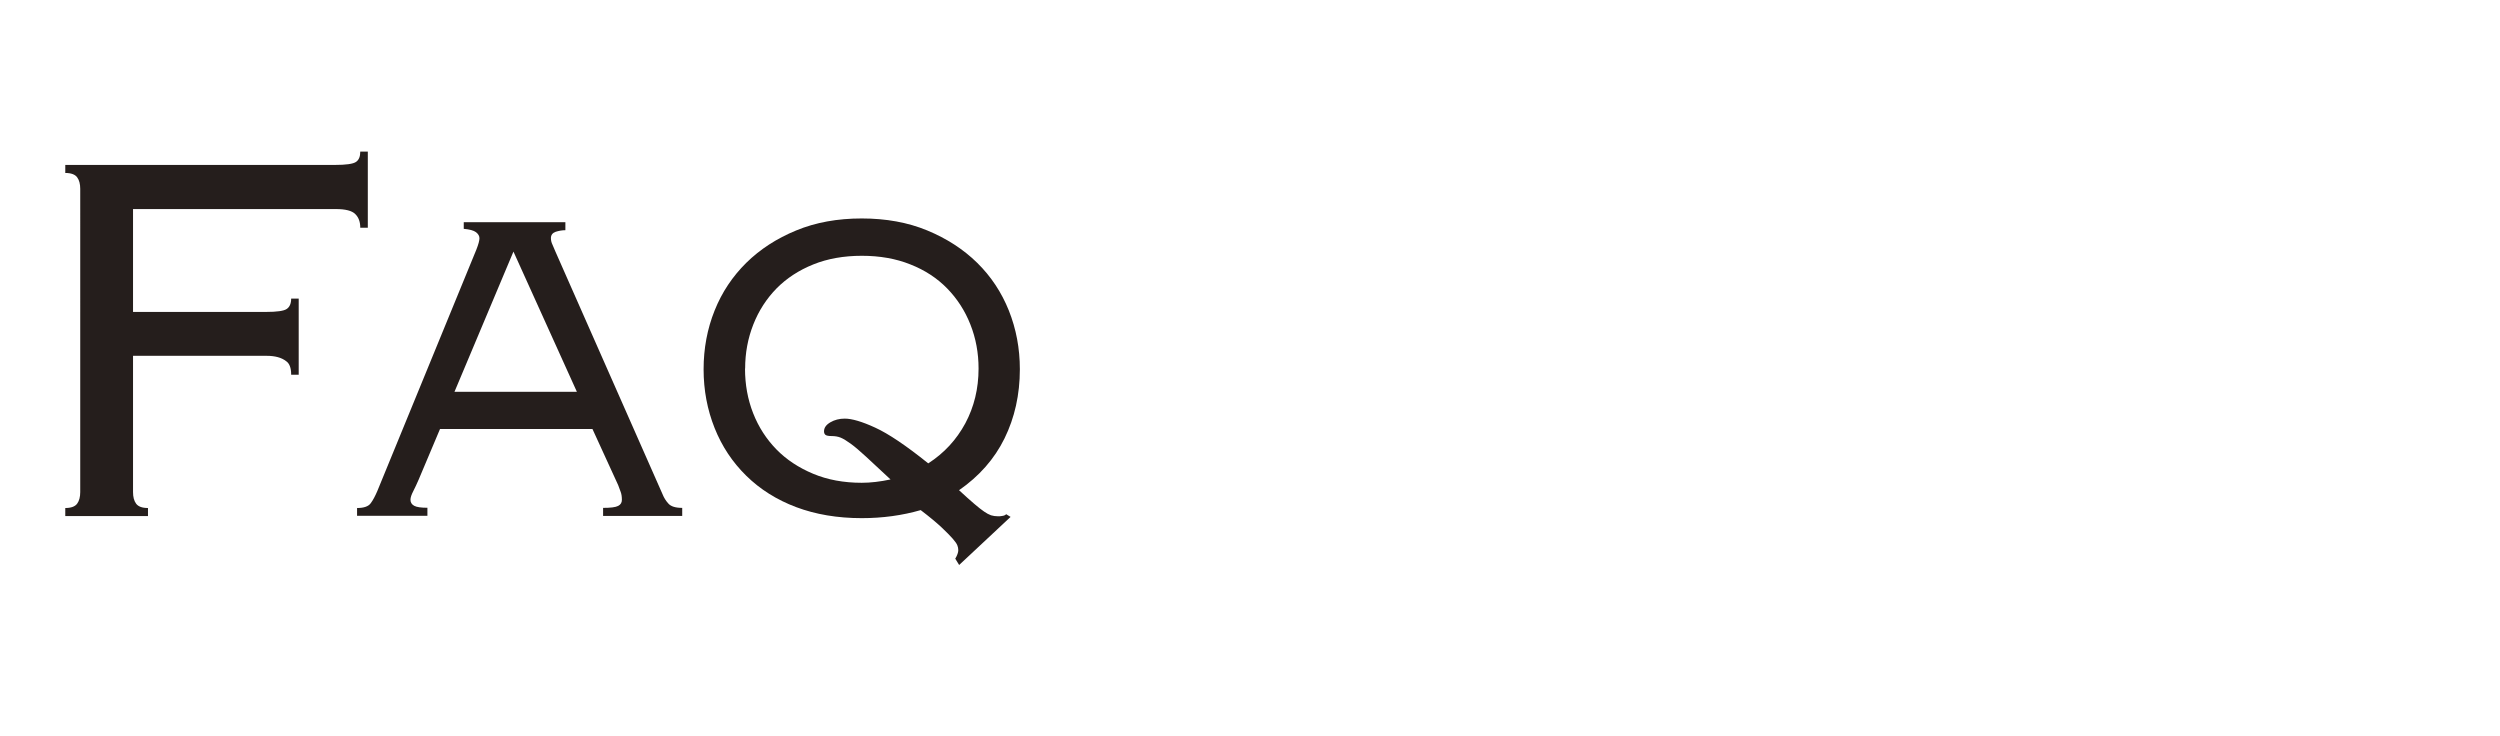 <?xml version="1.0" encoding="UTF-8"?><svg xmlns="http://www.w3.org/2000/svg" viewBox="0 0 202.21 59.57"><defs><style>.cls-1{fill:none;}.cls-2{fill:#251e1c;}</style></defs><g id="box"><rect class="cls-1" x="4.21" y="8.26" width="198" height="38"/></g><g id="faq"><g><path class="cls-2" d="M23.55,30.29c0-.54-.14-.9-.41-1.08-.37-.29-.9-.43-1.57-.43H10.76v11.02c0,.4,.08,.71,.25,.94,.17,.23,.49,.35,.96,.35v.65H5.28v-.65c.47,0,.79-.12,.96-.35,.17-.23,.25-.55,.25-.94V15.28c0-.4-.08-.71-.25-.94-.17-.23-.49-.35-.96-.35v-.65H27.11c.88,0,1.44-.08,1.68-.24,.24-.16,.35-.44,.35-.84h.61v6.16h-.61c0-.47-.13-.84-.41-1.11-.27-.27-.8-.4-1.57-.4H10.76v8.32h10.76c.88,0,1.44-.08,1.67-.24,.24-.16,.36-.44,.36-.84h.61v6.16h-.61Z"/><path class="cls-2" d="M28.89,41.09c.54,0,.91-.13,1.09-.38,.19-.25,.36-.58,.53-.97l8.02-19.55c.17-.43,.25-.74,.25-.92s-.09-.34-.28-.49c-.19-.14-.52-.23-.99-.27v-.54h8.22v.65c-.27,0-.53,.05-.79,.13-.25,.09-.38,.26-.38,.51,0,.18,.04,.36,.13,.54,.08,.18,.16,.36,.23,.54l8.68,19.66c.1,.25,.25,.5,.46,.73,.2,.23,.57,.35,1.12,.35v.65h-6.4v-.65c.61,0,1.01-.05,1.22-.16s.3-.27,.3-.49c0-.25-.03-.47-.1-.65-.07-.18-.14-.36-.2-.54l-2.08-4.54h-12.33l-1.73,4.1c-.14,.32-.28,.63-.43,.92-.15,.29-.23,.52-.23,.7,0,.22,.1,.38,.3,.49s.56,.16,1.07,.16v.65h-5.69v-.65Zm7.87-9.4h9.9l-5.13-11.34-4.77,11.34Z"/><path class="cls-2" d="M77.26,45.2c.17-.29,.25-.52,.25-.7,0-.14-.03-.28-.08-.4-.05-.13-.18-.31-.38-.54-.2-.23-.51-.54-.91-.92-.41-.38-.96-.84-1.67-1.38-1.49,.43-3.08,.65-4.77,.65-1.96,0-3.73-.3-5.3-.89-1.57-.59-2.92-1.44-4.04-2.54-1.12-1.1-1.97-2.38-2.56-3.86-.59-1.48-.89-3.06-.89-4.75s.3-3.28,.89-4.75c.59-1.48,1.45-2.76,2.56-3.86,1.12-1.1,2.46-1.97,4.04-2.62,1.57-.65,3.34-.97,5.3-.97s3.73,.32,5.3,.97c1.57,.65,2.92,1.52,4.04,2.62,1.12,1.1,1.97,2.39,2.56,3.86,.59,1.48,.89,3.06,.89,4.75,0,2.05-.42,3.92-1.24,5.59s-2.06,3.07-3.68,4.19c.51,.47,.92,.84,1.24,1.11,.32,.27,.58,.48,.79,.62,.2,.14,.39,.24,.56,.3,.17,.05,.35,.08,.56,.08,.1,0,.22,0,.36-.03,.13-.02,.24-.06,.3-.14l.36,.22-4.16,3.89-.3-.49Zm-17-15.39c0,1.3,.22,2.5,.66,3.62,.44,1.12,1.07,2.09,1.88,2.92,.81,.83,1.8,1.48,2.97,1.97,1.17,.49,2.48,.73,3.93,.73,.71,0,1.49-.09,2.33-.27-.81-.76-1.47-1.37-1.98-1.84-.51-.47-.92-.82-1.24-1.05-.32-.23-.59-.4-.81-.49-.22-.09-.47-.13-.74-.13s-.44-.04-.51-.11c-.07-.07-.1-.16-.1-.27,0-.29,.17-.53,.51-.73,.34-.2,.73-.3,1.17-.3,.57,0,1.4,.24,2.46,.73,1.07,.49,2.5,1.45,4.29,2.89,1.29-.83,2.28-1.91,3-3.24,.71-1.33,1.07-2.81,1.07-4.43,0-1.26-.22-2.45-.66-3.56-.44-1.12-1.07-2.09-1.88-2.92-.81-.83-1.8-1.48-2.97-1.94-1.17-.47-2.48-.7-3.93-.7s-2.77,.23-3.93,.7c-1.17,.47-2.16,1.12-2.97,1.94-.81,.83-1.44,1.8-1.88,2.92-.44,1.12-.66,2.3-.66,3.56Z"/></g></g></svg>